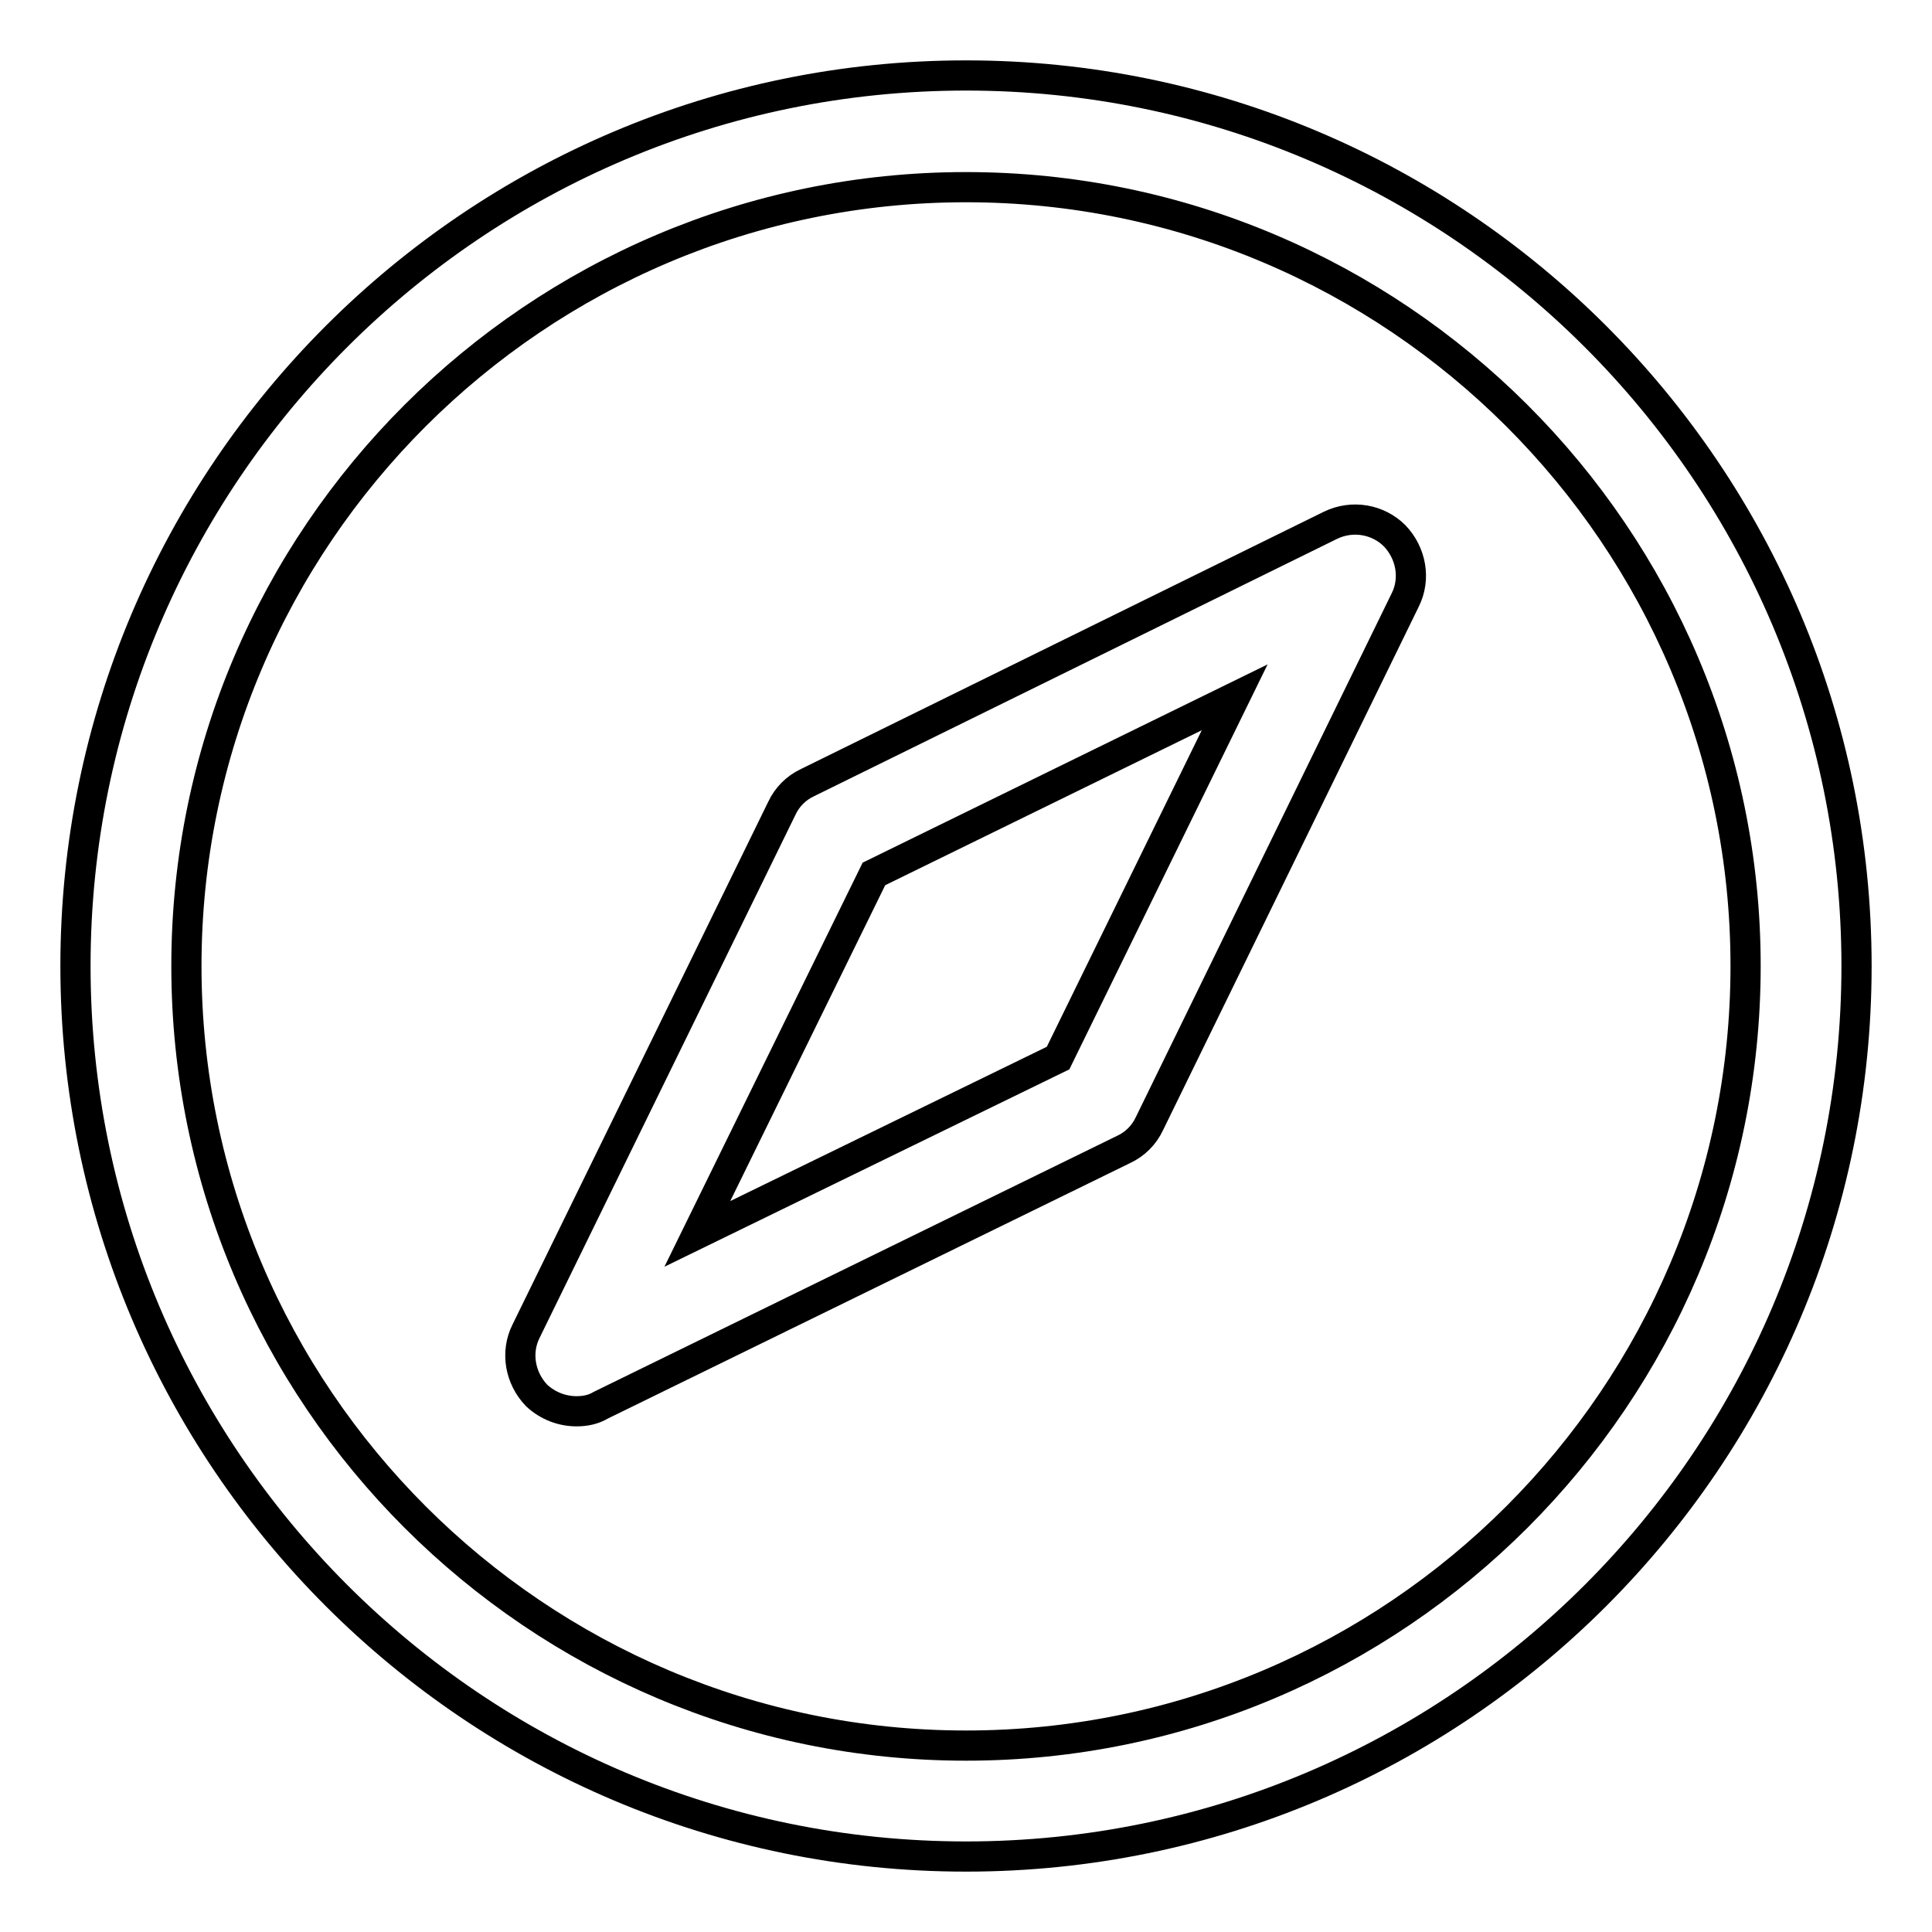 <?xml version="1.0" encoding="utf-8"?>
<!-- Svg Vector Icons : http://www.onlinewebfonts.com/icon -->
<!DOCTYPE svg PUBLIC "-//W3C//DTD SVG 1.1//EN" "http://www.w3.org/Graphics/SVG/1.1/DTD/svg11.dtd">
<svg version="1.1" xmlns="http://www.w3.org/2000/svg" xmlns:xlink="http://www.w3.org/1999/xlink" x="0px" y="0px" viewBox="0 0 256 256" enable-background="new 0 0 256 256" xml:space="preserve">
<g> <path stroke-width="4" fill-opacity="0" stroke="#000000"  d="M128,246c65.1,0,118-52.9,118-118c0-65.1-52.9-118-118-118C62.9,10,10,62.9,10,128 C10,193.1,62.9,246,128,246z M128,24.8c56.9,0,103.3,46.3,103.3,103.2c0,56.9-46.3,103.3-103.3,103.3 c-56.9,0-103.3-46.3-103.3-103.3C24.7,71.1,71.1,24.8,128,24.8z M76.4,187c1.1,0,2.2-0.2,3.2-0.8l69.3-33.9 c1.5-0.7,2.7-1.9,3.4-3.4l33.9-69.4c1.4-2.8,0.8-6.2-1.4-8.5c-2.2-2.2-5.6-2.8-8.5-1.4L107,103.7c-1.5,0.7-2.7,1.9-3.4,3.4 l-33.9,69.3c-1.4,2.8-0.8,6.2,1.4,8.5C72.6,186.3,74.5,187,76.4,187z M115.8,115.8l47.8-23.4l-23.4,47.8l-47.8,23.3L115.8,115.8z" /></g>
</svg>
